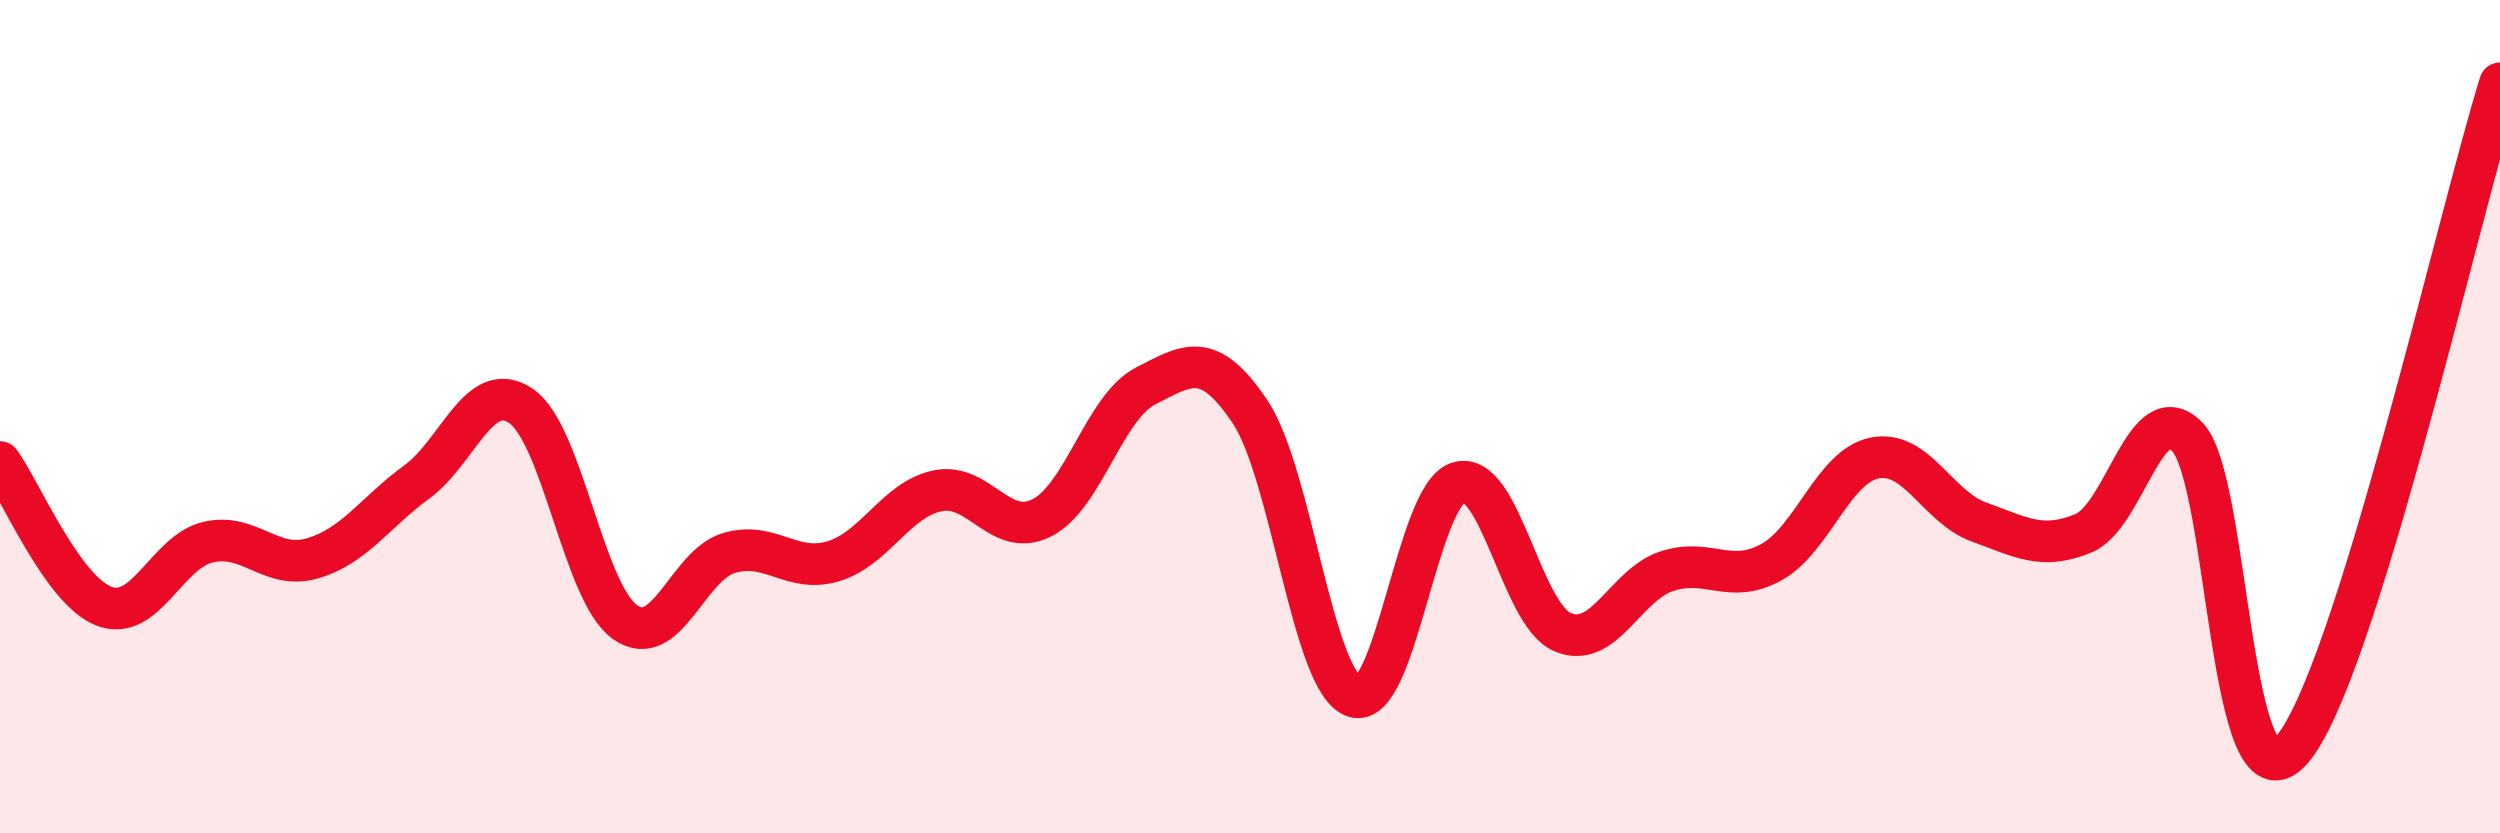 
    <svg width="60" height="20" viewBox="0 0 60 20" xmlns="http://www.w3.org/2000/svg">
      <path
        d="M 0,11.09 C 0.5,11.78 1.5,14.17 2.5,14.55 C 3.5,14.93 4,13.24 5,13.01 C 6,12.78 6.5,13.69 7.5,13.4 C 8.5,13.11 9,12.3 10,11.57 C 11,10.84 11.5,9.07 12.5,9.74 C 13.5,10.41 14,14.22 15,14.93 C 16,15.64 16.5,13.56 17.5,13.27 C 18.5,12.98 19,13.77 20,13.47 C 21,13.17 21.5,11.99 22.5,11.78 C 23.5,11.57 24,12.93 25,12.43 C 26,11.93 26.5,9.77 27.5,9.26 C 28.5,8.75 29,8.39 30,9.88 C 31,11.37 31.5,16.38 32.5,16.72 C 33.5,17.06 34,11.89 35,11.58 C 36,11.27 36.5,14.74 37.5,15.17 C 38.5,15.6 39,14.04 40,13.71 C 41,13.38 41.5,14.04 42.5,13.5 C 43.5,12.96 44,11.18 45,10.99 C 46,10.8 46.5,12.17 47.5,12.53 C 48.5,12.89 49,13.21 50,12.8 C 51,12.39 51.5,9.45 52.5,10.49 C 53.5,11.53 53.5,19.7 55,18 C 56.5,16.3 59,5.2 60,2L60 20L0 20Z"
        fill="#EB0A25"
        opacity="0.1"
        stroke-linecap="round"
        stroke-linejoin="round"
      />
      <path
        d="M 0,11.09 C 0.5,11.78 1.5,14.17 2.5,14.55 C 3.5,14.93 4,13.24 5,13.01 C 6,12.78 6.5,13.69 7.5,13.4 C 8.5,13.11 9,12.3 10,11.57 C 11,10.84 11.5,9.07 12.5,9.74 C 13.5,10.41 14,14.22 15,14.93 C 16,15.64 16.5,13.56 17.5,13.27 C 18.5,12.98 19,13.77 20,13.47 C 21,13.17 21.5,11.99 22.5,11.78 C 23.5,11.57 24,12.93 25,12.43 C 26,11.93 26.5,9.77 27.5,9.26 C 28.5,8.75 29,8.39 30,9.88 C 31,11.37 31.5,16.38 32.5,16.72 C 33.5,17.06 34,11.89 35,11.58 C 36,11.27 36.5,14.74 37.5,15.17 C 38.5,15.6 39,14.04 40,13.71 C 41,13.38 41.5,14.04 42.5,13.5 C 43.5,12.96 44,11.18 45,10.99 C 46,10.8 46.5,12.17 47.5,12.53 C 48.5,12.89 49,13.21 50,12.8 C 51,12.39 51.5,9.45 52.5,10.49 C 53.5,11.53 53.5,19.7 55,18 C 56.5,16.3 59,5.2 60,2"
        stroke="#EB0A25"
        stroke-width="1"
        fill="none"
        stroke-linecap="round"
        stroke-linejoin="round"
      />
    </svg>
  